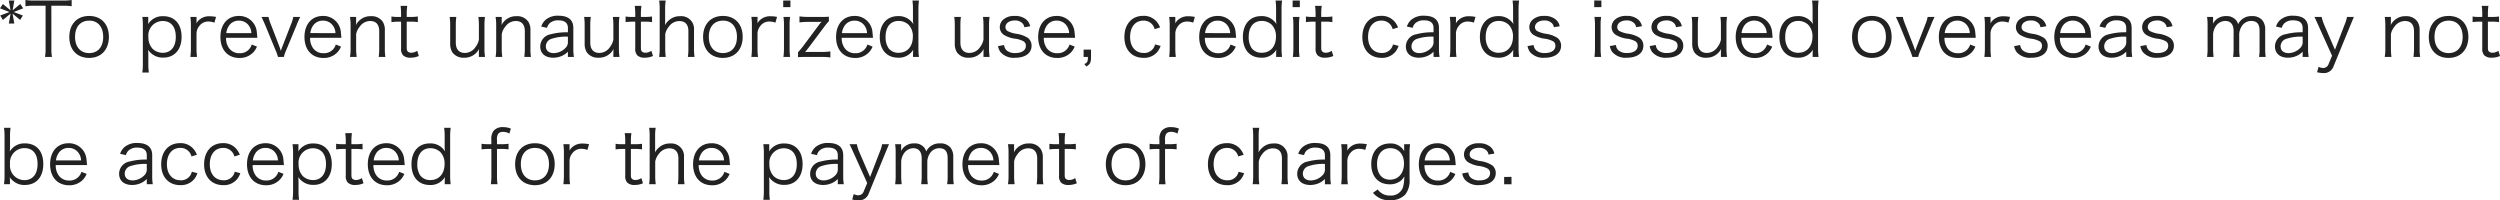 <svg xmlns="http://www.w3.org/2000/svg" width="471.408" height="37.776" viewBox="0 0 471.408 37.776">
  <path id="パス_16882" data-name="パス 16882" d="M1.9,1.276l.322,1.848L.784,1.934l-.546.812,1.792.7L.28,4.1l.5.84L2.24,3.74,1.9,5.616H2.94L2.6,3.74l1.442,1.2.5-.84L2.814,3.446l1.792-.7L4.06,1.934,2.618,3.124,2.94,1.276Zm8.022.98H12.1a10.069,10.069,0,0,1,1.652.1V1.178a9.847,9.847,0,0,1-1.652.1H6.636a9.872,9.872,0,0,1-1.6-.1V2.354a10.063,10.063,0,0,1,1.61-.1H8.834v8.078a8.347,8.347,0,0,1-.112,1.582h1.316a8.634,8.634,0,0,1-.112-1.582Zm7.14,9.842c2.254,0,3.71-1.568,3.71-3.962s-1.442-3.948-3.724-3.948-3.738,1.54-3.738,3.962S14.77,12.1,17.066,12.1ZM17.08,5.07c1.61,0,2.618,1.176,2.618,3.066s-1.008,3.052-2.646,3.052-2.66-1.162-2.66-3.066S15.414,5.07,17.08,5.07Zm11.228,9.786a10.636,10.636,0,0,1-.1-1.582V11.538a7.815,7.815,0,0,0-.056-.98,3.336,3.336,0,0,0,2.884,1.484c2.1,0,3.444-1.526,3.444-3.906,0-2.436-1.316-3.906-3.472-3.906a3.2,3.2,0,0,0-2.856,1.512,4.61,4.61,0,0,0,.042-.574v-.8h-1.12a11.036,11.036,0,0,1,.1,1.61v7.308a11.5,11.5,0,0,1-.1,1.568Zm2.632-3.724a2.759,2.759,0,0,1-1.918-.742,3.162,3.162,0,0,1-.8-2.24,2.715,2.715,0,0,1,2.7-3.01c1.568,0,2.464,1.092,2.464,3C33.39,10,32.466,11.132,30.94,11.132ZM40.978,4.37a6.429,6.429,0,0,0-1.246-.126,2.79,2.79,0,0,0-1.68.49,2.455,2.455,0,0,0-.77.854,4.072,4.072,0,0,0,.014-.42v-.8H36.134a10.147,10.147,0,0,1,.1,1.582v4.382a12.775,12.775,0,0,1-.1,1.582h1.26a10.953,10.953,0,0,1-.1-1.568V7.492a2.3,2.3,0,0,1,.518-1.4,2.066,2.066,0,0,1,1.722-.854,3.321,3.321,0,0,1,1.134.21ZM48.762,8.3c-.028-.378-.084-.924-.1-1.078a3.31,3.31,0,0,0-3.388-3.038c-2.1,0-3.472,1.568-3.472,3.962,0,2.422,1.386,3.962,3.584,3.962a3.5,3.5,0,0,0,2.534-.98,3.347,3.347,0,0,0,.77-1.162l-.98-.392a2.288,2.288,0,0,1-2.31,1.638,2.342,2.342,0,0,1-1.974-.952,3.172,3.172,0,0,1-.56-1.96ZM42.91,7.422a2.929,2.929,0,0,1,.35-1.134A2.192,2.192,0,0,1,45.248,5.07,2.271,2.271,0,0,1,46.9,5.7a2.556,2.556,0,0,1,.742,1.722ZM49.546,4.37c.294.616.434.924.7,1.54l1.946,4.718a8.413,8.413,0,0,1,.462,1.288H53.76a6.747,6.747,0,0,1,.448-1.288l1.96-4.718a15.943,15.943,0,0,1,.686-1.54H55.538a6.454,6.454,0,0,1-.42,1.372l-1.6,4.13c-.126.308-.21.546-.322.9-.084-.28-.238-.728-.308-.91L51.3,5.742a7.427,7.427,0,0,1-.434-1.372ZM64.61,8.3c-.028-.378-.084-.924-.1-1.078a3.31,3.31,0,0,0-3.388-3.038c-2.1,0-3.472,1.568-3.472,3.962,0,2.422,1.386,3.962,3.584,3.962a3.5,3.5,0,0,0,2.534-.98,3.347,3.347,0,0,0,.77-1.162l-.98-.392a2.288,2.288,0,0,1-2.31,1.638,2.342,2.342,0,0,1-1.974-.952,3.172,3.172,0,0,1-.56-1.96Zm-5.852-.882a2.929,2.929,0,0,1,.35-1.134A2.192,2.192,0,0,1,61.1,5.07a2.271,2.271,0,0,1,1.652.63,2.556,2.556,0,0,1,.742,1.722Zm8.736,4.494a11.29,11.29,0,0,1-.1-1.582v-2.7a3,3,0,0,1,.644-1.386,2.439,2.439,0,0,1,2-1.106c1.106,0,1.708.672,1.708,1.932v3.262a11.29,11.29,0,0,1-.1,1.582h1.26a9.5,9.5,0,0,1-.1-1.568V6.89a2.856,2.856,0,0,0-.392-1.61,2.528,2.528,0,0,0-2.24-1.05,3.041,3.041,0,0,0-2.828,1.694,3.752,3.752,0,0,0,.042-.6V4.37H66.234a9.457,9.457,0,0,1,.112,1.582v4.382a8.932,8.932,0,0,1-.112,1.582Zm8.274-9.632a10.623,10.623,0,0,1,.1,1.554V4.37h-.56a6.347,6.347,0,0,1-1.26-.084V5.35a9.367,9.367,0,0,1,1.26-.084h.56v5.012a1.777,1.777,0,0,0,.392,1.344,1.917,1.917,0,0,0,1.372.434,3.767,3.767,0,0,0,1.582-.322l-.308-.98a1.94,1.94,0,0,1-1.106.364.948.948,0,0,1-.686-.238c-.126-.126-.182-.336-.182-.742V5.266H77.6a8.408,8.408,0,0,1,1.428.084V4.286A8.6,8.6,0,0,1,77.6,4.37H76.93V3.838a10.121,10.121,0,0,1,.1-1.554Zm14.77,9.632H91.7a9.457,9.457,0,0,1-.112-1.582V5.952a10.511,10.511,0,0,1,.1-1.582H90.44a10.892,10.892,0,0,1,.1,1.582v2.7a3.27,3.27,0,0,1-.644,1.4,2.408,2.408,0,0,1-2.016,1.106c-1.092,0-1.694-.7-1.694-1.946V5.952a10.763,10.763,0,0,1,.1-1.582h-1.26a10.073,10.073,0,0,1,.1,1.568V9.4a3.061,3.061,0,0,0,.392,1.624,2.551,2.551,0,0,0,2.24,1.036A3.058,3.058,0,0,0,90.58,10.39a4.3,4.3,0,0,0-.042.616Zm4.41,0a11.29,11.29,0,0,1-.1-1.582v-2.7a3,3,0,0,1,.644-1.386,2.439,2.439,0,0,1,2-1.106c1.106,0,1.708.672,1.708,1.932v3.262a11.29,11.29,0,0,1-.1,1.582h1.26a9.5,9.5,0,0,1-.1-1.568V6.89a2.856,2.856,0,0,0-.392-1.61,2.528,2.528,0,0,0-2.24-1.05,3.041,3.041,0,0,0-2.828,1.694,3.752,3.752,0,0,0,.042-.6V4.37H93.688A9.457,9.457,0,0,1,93.8,5.952v4.382a8.932,8.932,0,0,1-.112,1.582Zm12.376,0h1.134a8.952,8.952,0,0,1-.112-1.54V6.442c0-1.512-.952-2.3-2.8-2.3a3.525,3.525,0,0,0-2.464.8A2.77,2.77,0,0,0,102.3,6.19l1.092.238a1.967,1.967,0,0,1,.434-.812,2.3,2.3,0,0,1,1.736-.6c1.162,0,1.764.49,1.764,1.442v.812a11.431,11.431,0,0,0-3.22.364,2.362,2.362,0,0,0-2,2.3c0,1.33.938,2.128,2.478,2.128a4.132,4.132,0,0,0,1.456-.28,3.648,3.648,0,0,0,1.288-.854Zm0-2.912a1.526,1.526,0,0,1-.434,1.2,3.165,3.165,0,0,1-2.24.994c-.91,0-1.484-.49-1.484-1.26A1.487,1.487,0,0,1,104.23,8.5a8.647,8.647,0,0,1,3.094-.406Zm8.568,2.912h1.162a9.457,9.457,0,0,1-.112-1.582V5.952a10.511,10.511,0,0,1,.1-1.582h-1.246a10.892,10.892,0,0,1,.1,1.582v2.7a3.27,3.27,0,0,1-.644,1.4,2.408,2.408,0,0,1-2.016,1.106c-1.092,0-1.694-.7-1.694-1.946V5.952a10.763,10.763,0,0,1,.1-1.582h-1.26a10.073,10.073,0,0,1,.1,1.568V9.4a3.061,3.061,0,0,0,.392,1.624,2.551,2.551,0,0,0,2.24,1.036,3.058,3.058,0,0,0,2.828-1.666,4.3,4.3,0,0,0-.042.616Zm4.032-9.632a10.623,10.623,0,0,1,.1,1.554V4.37h-.56a6.347,6.347,0,0,1-1.26-.084V5.35a9.367,9.367,0,0,1,1.26-.084h.56v5.012a1.777,1.777,0,0,0,.392,1.344,1.917,1.917,0,0,0,1.372.434,3.767,3.767,0,0,0,1.582-.322l-.308-.98a1.94,1.94,0,0,1-1.106.364.948.948,0,0,1-.686-.238c-.126-.126-.182-.336-.182-.742V5.266h.672a8.408,8.408,0,0,1,1.428.084V4.286a8.6,8.6,0,0,1-1.428.084h-.672V3.838a10.121,10.121,0,0,1,.1-1.554Zm5.852,9.632a11.29,11.29,0,0,1-.1-1.582V7.646a3.249,3.249,0,0,1,.7-1.47,2.424,2.424,0,0,1,1.974-1.022c1.092,0,1.694.658,1.694,1.876v3.3a9.8,9.8,0,0,1-.1,1.582h1.26a10.564,10.564,0,0,1-.1-1.568V6.834a2.4,2.4,0,0,0-2.618-2.6,3.005,3.005,0,0,0-2.1.756,3.179,3.179,0,0,0-.77.952,4.781,4.781,0,0,0,.042-.7V2.872a8.7,8.7,0,0,1,.112-1.6H124.53a10.266,10.266,0,0,1,.1,1.582v7.476a10.147,10.147,0,0,1-.1,1.582Zm10.794.182c2.254,0,3.71-1.568,3.71-3.962s-1.442-3.948-3.724-3.948-3.738,1.54-3.738,3.962S134.274,12.1,136.57,12.1Zm.014-7.028c1.61,0,2.618,1.176,2.618,3.066s-1.008,3.052-2.646,3.052-2.66-1.162-2.66-3.066S134.918,5.07,136.584,5.07Zm10.178-.7a6.429,6.429,0,0,0-1.246-.126,2.79,2.79,0,0,0-1.68.49,2.455,2.455,0,0,0-.77.854,4.069,4.069,0,0,0,.014-.42v-.8h-1.162a10.148,10.148,0,0,1,.1,1.582v4.382a12.776,12.776,0,0,1-.1,1.582h1.26a10.954,10.954,0,0,1-.1-1.568V7.492a2.3,2.3,0,0,1,.518-1.4,2.066,2.066,0,0,1,1.722-.854,3.321,3.321,0,0,1,1.134.21Zm1.162-3.094V2.522h1.358V1.276Zm.042,3.094a10.268,10.268,0,0,1,.1,1.582v4.382a12.15,12.15,0,0,1-.1,1.582h1.26a11.024,11.024,0,0,1-.1-1.582V5.952a10.029,10.029,0,0,1,.1-1.582Zm8.568-.042a12.5,12.5,0,0,1-1.484.042h-2.492a11.087,11.087,0,0,1-1.568-.1V5.406a11.222,11.222,0,0,1,1.568-.1h1.9c.2,0,.322,0,.7-.028a5.006,5.006,0,0,0-.42.5L151.662,9.9a11.154,11.154,0,0,1-.952,1.134v.924c.392-.028.686-.042,1.554-.042h2.968a10.028,10.028,0,0,1,1.582.1V10.866a9.571,9.571,0,0,1-1.582.1H153.02c-.238,0-.28,0-.966.028.294-.364.5-.63.532-.658l3.01-4.018a11.809,11.809,0,0,1,.938-1.148ZM164.85,8.3c-.028-.378-.084-.924-.1-1.078a3.31,3.31,0,0,0-3.388-3.038c-2.1,0-3.472,1.568-3.472,3.962,0,2.422,1.386,3.962,3.584,3.962a3.5,3.5,0,0,0,2.534-.98,3.347,3.347,0,0,0,.77-1.162l-.98-.392a2.288,2.288,0,0,1-2.31,1.638,2.342,2.342,0,0,1-1.974-.952,3.172,3.172,0,0,1-.56-1.96ZM159,7.422a2.929,2.929,0,0,1,.35-1.134,2.191,2.191,0,0,1,1.988-1.218,2.271,2.271,0,0,1,1.652.63,2.556,2.556,0,0,1,.742,1.722Zm13.4,4.494h1.12a10.909,10.909,0,0,1-.1-1.61V2.858a11.429,11.429,0,0,1,.1-1.582h-1.232a10.964,10.964,0,0,1,.1,1.6V4.748a4.236,4.236,0,0,0,.042.742l.014.21a3.214,3.214,0,0,0-2.87-1.484c-2.1,0-3.444,1.526-3.444,3.92,0,2.436,1.316,3.92,3.472,3.92a3.122,3.122,0,0,0,2.842-1.512,6.2,6.2,0,0,0-.042.686Zm-2.716-6.79a2.7,2.7,0,0,1,1.9.742,3.1,3.1,0,0,1,.784,2.226c0,1.848-1.05,3.038-2.688,3.038a2.314,2.314,0,0,1-1.876-.84,3.661,3.661,0,0,1-.574-2.184C167.23,6.246,168.154,5.126,169.68,5.126Zm16,6.79h1.162a9.457,9.457,0,0,1-.112-1.582V5.952a10.512,10.512,0,0,1,.1-1.582h-1.246a10.891,10.891,0,0,1,.1,1.582v2.7a3.27,3.27,0,0,1-.644,1.4,2.408,2.408,0,0,1-2.016,1.106c-1.092,0-1.694-.7-1.694-1.946V5.952a10.762,10.762,0,0,1,.1-1.582h-1.26a10.072,10.072,0,0,1,.1,1.568V9.4a3.061,3.061,0,0,0,.392,1.624,2.551,2.551,0,0,0,2.24,1.036,3.058,3.058,0,0,0,2.828-1.666,4.3,4.3,0,0,0-.042.616Zm2.744-2.044a2.765,2.765,0,0,0,.448,1.106,3.285,3.285,0,0,0,2.772,1.092c1.918,0,3.108-.868,3.108-2.268a1.848,1.848,0,0,0-.672-1.456,5.287,5.287,0,0,0-2.226-.8,5.22,5.22,0,0,1-1.554-.476.86.86,0,0,1-.476-.77c0-.742.728-1.26,1.75-1.26a1.914,1.914,0,0,1,1.456.532,1.274,1.274,0,0,1,.35.742l1.106-.182a2.26,2.26,0,0,0-.742-1.274,3.225,3.225,0,0,0-2.2-.672,3.067,3.067,0,0,0-2.184.728,1.872,1.872,0,0,0-.6,1.358,1.721,1.721,0,0,0,.756,1.47,5.336,5.336,0,0,0,2.072.728,4.5,4.5,0,0,1,1.652.5.945.945,0,0,1,.434.868c0,.826-.77,1.344-1.988,1.344a2.37,2.37,0,0,1-1.624-.49,1.57,1.57,0,0,1-.49-1.022ZM202.958,8.3c-.028-.378-.084-.924-.1-1.078a3.31,3.31,0,0,0-3.388-3.038c-2.1,0-3.472,1.568-3.472,3.962,0,2.422,1.386,3.962,3.584,3.962a3.5,3.5,0,0,0,2.534-.98,3.347,3.347,0,0,0,.77-1.162l-.98-.392a2.288,2.288,0,0,1-2.31,1.638,2.342,2.342,0,0,1-1.974-.952,3.172,3.172,0,0,1-.56-1.96Zm-5.852-.882a2.929,2.929,0,0,1,.35-1.134,2.191,2.191,0,0,1,1.988-1.218,2.271,2.271,0,0,1,1.652.63,2.556,2.556,0,0,1,.742,1.722Zm8.862,3.108h-1.4v1.386h.812c0,.868-.1,1.078-.672,1.344l.378.462c.714-.434.882-.77.882-1.806Zm13.02-4.172a3.782,3.782,0,0,0-.49-.9,3.173,3.173,0,0,0-2.7-1.288c-2.142,0-3.542,1.582-3.542,4,0,2.394,1.414,3.92,3.612,3.92a3.224,3.224,0,0,0,2.646-1.176,3.839,3.839,0,0,0,.574-1.078l-1.05-.28a2.274,2.274,0,0,1-.308.714,2.069,2.069,0,0,1-1.82.9c-1.568,0-2.576-1.176-2.576-3.024,0-1.876.98-3.08,2.52-3.08a2.114,2.114,0,0,1,2.114,1.61ZM225.54,4.37a6.429,6.429,0,0,0-1.246-.126,2.79,2.79,0,0,0-1.68.49,2.455,2.455,0,0,0-.77.854,4.069,4.069,0,0,0,.014-.42v-.8H220.7a10.148,10.148,0,0,1,.1,1.582v4.382a12.776,12.776,0,0,1-.1,1.582h1.26a10.954,10.954,0,0,1-.1-1.568V7.492a2.3,2.3,0,0,1,.518-1.4,2.066,2.066,0,0,1,1.722-.854,3.321,3.321,0,0,1,1.134.21ZM233.324,8.3c-.028-.378-.084-.924-.1-1.078a3.31,3.31,0,0,0-3.388-3.038c-2.1,0-3.472,1.568-3.472,3.962,0,2.422,1.386,3.962,3.584,3.962a3.5,3.5,0,0,0,2.534-.98,3.347,3.347,0,0,0,.77-1.162l-.98-.392a2.288,2.288,0,0,1-2.31,1.638,2.342,2.342,0,0,1-1.974-.952,3.172,3.172,0,0,1-.56-1.96Zm-5.852-.882a2.929,2.929,0,0,1,.35-1.134A2.191,2.191,0,0,1,229.81,5.07a2.271,2.271,0,0,1,1.652.63,2.556,2.556,0,0,1,.742,1.722Zm13.4,4.494h1.12a10.909,10.909,0,0,1-.1-1.61V2.858a11.429,11.429,0,0,1,.1-1.582h-1.232a10.964,10.964,0,0,1,.1,1.6V4.748a4.236,4.236,0,0,0,.042.742l.014.21a3.214,3.214,0,0,0-2.87-1.484c-2.1,0-3.444,1.526-3.444,3.92,0,2.436,1.316,3.92,3.472,3.92a3.122,3.122,0,0,0,2.842-1.512,6.2,6.2,0,0,0-.042.686Zm-2.716-6.79a2.7,2.7,0,0,1,1.9.742,3.1,3.1,0,0,1,.784,2.226c0,1.848-1.05,3.038-2.688,3.038a2.314,2.314,0,0,1-1.876-.84,3.661,3.661,0,0,1-.574-2.184C235.7,6.246,236.628,5.126,238.154,5.126Zm5.824-3.85V2.522h1.358V1.276Zm.042,3.094a10.268,10.268,0,0,1,.1,1.582v4.382a12.15,12.15,0,0,1-.1,1.582h1.26a11.024,11.024,0,0,1-.1-1.582V5.952a10.029,10.029,0,0,1,.1-1.582Zm4.186-2.086a10.624,10.624,0,0,1,.1,1.554V4.37h-.56a6.347,6.347,0,0,1-1.26-.084V5.35a9.367,9.367,0,0,1,1.26-.084h.56v5.012a1.777,1.777,0,0,0,.392,1.344,1.917,1.917,0,0,0,1.372.434,3.767,3.767,0,0,0,1.582-.322l-.308-.98a1.94,1.94,0,0,1-1.106.364.948.948,0,0,1-.686-.238c-.126-.126-.182-.336-.182-.742V5.266h.672a8.408,8.408,0,0,1,1.428.084V4.286a8.6,8.6,0,0,1-1.428.084h-.672V3.838a10.12,10.12,0,0,1,.1-1.554Zm15.652,4.074a3.782,3.782,0,0,0-.49-.9,3.173,3.173,0,0,0-2.7-1.288c-2.142,0-3.542,1.582-3.542,4,0,2.394,1.414,3.92,3.612,3.92a3.224,3.224,0,0,0,2.646-1.176,3.839,3.839,0,0,0,.574-1.078l-1.05-.28a2.274,2.274,0,0,1-.308.714,2.069,2.069,0,0,1-1.82.9c-1.568,0-2.576-1.176-2.576-3.024,0-1.876.98-3.08,2.52-3.08a2.114,2.114,0,0,1,2.114,1.61Zm6.692,5.558h1.134a8.95,8.95,0,0,1-.112-1.54V6.442c0-1.512-.952-2.3-2.8-2.3a3.526,3.526,0,0,0-2.464.8,2.77,2.77,0,0,0-.784,1.246l1.092.238a1.967,1.967,0,0,1,.434-.812,2.3,2.3,0,0,1,1.736-.6c1.162,0,1.764.49,1.764,1.442v.812a11.431,11.431,0,0,0-3.22.364,2.362,2.362,0,0,0-2,2.3c0,1.33.938,2.128,2.478,2.128a4.132,4.132,0,0,0,1.456-.28,3.649,3.649,0,0,0,1.288-.854Zm0-2.912a1.526,1.526,0,0,1-.434,1.2,3.165,3.165,0,0,1-2.24.994c-.91,0-1.484-.49-1.484-1.26A1.487,1.487,0,0,1,267.456,8.5a8.647,8.647,0,0,1,3.094-.406Zm7.91-4.634a6.429,6.429,0,0,0-1.246-.126,2.791,2.791,0,0,0-1.68.49,2.455,2.455,0,0,0-.77.854,4.069,4.069,0,0,0,.014-.42v-.8h-1.162a10.145,10.145,0,0,1,.1,1.582v4.382a12.773,12.773,0,0,1-.1,1.582h1.26a10.952,10.952,0,0,1-.1-1.568V7.492a2.3,2.3,0,0,1,.518-1.4,2.066,2.066,0,0,1,1.722-.854,3.321,3.321,0,0,1,1.134.21Zm7.1,7.546h1.12a10.907,10.907,0,0,1-.1-1.61V2.858a11.426,11.426,0,0,1,.1-1.582h-1.232a10.962,10.962,0,0,1,.1,1.6V4.748a4.237,4.237,0,0,0,.042.742l.014.21a3.214,3.214,0,0,0-2.87-1.484c-2.1,0-3.444,1.526-3.444,3.92,0,2.436,1.316,3.92,3.472,3.92a3.122,3.122,0,0,0,2.842-1.512,6.191,6.191,0,0,0-.042.686Zm-2.716-6.79a2.7,2.7,0,0,1,1.9.742,3.1,3.1,0,0,1,.784,2.226c0,1.848-1.05,3.038-2.688,3.038a2.314,2.314,0,0,1-1.876-.84,3.661,3.661,0,0,1-.574-2.184C280.392,6.246,281.316,5.126,282.842,5.126Zm5.432,4.746a2.765,2.765,0,0,0,.448,1.106,3.285,3.285,0,0,0,2.772,1.092c1.918,0,3.108-.868,3.108-2.268a1.848,1.848,0,0,0-.672-1.456,5.286,5.286,0,0,0-2.226-.8,5.221,5.221,0,0,1-1.554-.476.86.86,0,0,1-.476-.77c0-.742.728-1.26,1.75-1.26a1.914,1.914,0,0,1,1.456.532,1.274,1.274,0,0,1,.35.742l1.106-.182a2.26,2.26,0,0,0-.742-1.274,3.225,3.225,0,0,0-2.2-.672,3.067,3.067,0,0,0-2.184.728,1.872,1.872,0,0,0-.6,1.358,1.721,1.721,0,0,0,.756,1.47,5.336,5.336,0,0,0,2.072.728,4.5,4.5,0,0,1,1.652.5.945.945,0,0,1,.434.868c0,.826-.77,1.344-1.988,1.344a2.37,2.37,0,0,1-1.624-.49,1.57,1.57,0,0,1-.49-1.022Zm12.572-8.6V2.522H302.2V1.276Zm.042,3.094a10.266,10.266,0,0,1,.1,1.582v4.382a12.147,12.147,0,0,1-.1,1.582h1.26a11.021,11.021,0,0,1-.1-1.582V5.952a10.027,10.027,0,0,1,.1-1.582Zm2.9,5.5a2.765,2.765,0,0,0,.448,1.106,3.285,3.285,0,0,0,2.772,1.092c1.918,0,3.108-.868,3.108-2.268a1.848,1.848,0,0,0-.672-1.456,5.286,5.286,0,0,0-2.226-.8,5.221,5.221,0,0,1-1.554-.476.86.86,0,0,1-.476-.77c0-.742.728-1.26,1.75-1.26a1.914,1.914,0,0,1,1.456.532,1.274,1.274,0,0,1,.35.742l1.106-.182a2.26,2.26,0,0,0-.742-1.274,3.225,3.225,0,0,0-2.2-.672,3.067,3.067,0,0,0-2.184.728,1.872,1.872,0,0,0-.6,1.358,1.721,1.721,0,0,0,.756,1.47,5.336,5.336,0,0,0,2.072.728,4.5,4.5,0,0,1,1.652.5.945.945,0,0,1,.434.868c0,.826-.77,1.344-1.988,1.344a2.37,2.37,0,0,1-1.624-.49,1.57,1.57,0,0,1-.49-1.022Zm7.518,0a2.765,2.765,0,0,0,.448,1.106,3.285,3.285,0,0,0,2.772,1.092c1.918,0,3.108-.868,3.108-2.268a1.848,1.848,0,0,0-.672-1.456,5.286,5.286,0,0,0-2.226-.8,5.221,5.221,0,0,1-1.554-.476.86.86,0,0,1-.476-.77c0-.742.728-1.26,1.75-1.26a1.914,1.914,0,0,1,1.456.532,1.274,1.274,0,0,1,.35.742l1.106-.182a2.26,2.26,0,0,0-.742-1.274,3.225,3.225,0,0,0-2.2-.672,3.067,3.067,0,0,0-2.184.728,1.872,1.872,0,0,0-.6,1.358,1.721,1.721,0,0,0,.756,1.47,5.336,5.336,0,0,0,2.072.728,4.5,4.5,0,0,1,1.652.5.945.945,0,0,1,.434.868c0,.826-.77,1.344-1.988,1.344a2.37,2.37,0,0,1-1.624-.49,1.57,1.57,0,0,1-.49-1.022Zm13.426,2.044h1.162a9.458,9.458,0,0,1-.112-1.582V5.952a10.51,10.51,0,0,1,.1-1.582h-1.246a10.9,10.9,0,0,1,.1,1.582v2.7a3.27,3.27,0,0,1-.644,1.4,2.408,2.408,0,0,1-2.016,1.106c-1.092,0-1.694-.7-1.694-1.946V5.952a10.766,10.766,0,0,1,.1-1.582h-1.26a10.076,10.076,0,0,1,.1,1.568V9.4a3.061,3.061,0,0,0,.392,1.624,2.551,2.551,0,0,0,2.24,1.036,3.058,3.058,0,0,0,2.828-1.666,4.3,4.3,0,0,0-.042.616ZM334.488,8.3c-.028-.378-.084-.924-.1-1.078A3.31,3.31,0,0,0,331,4.188c-2.1,0-3.472,1.568-3.472,3.962,0,2.422,1.386,3.962,3.584,3.962a3.5,3.5,0,0,0,2.534-.98,3.348,3.348,0,0,0,.77-1.162l-.98-.392a2.288,2.288,0,0,1-2.31,1.638,2.342,2.342,0,0,1-1.974-.952,3.172,3.172,0,0,1-.56-1.96Zm-5.852-.882a2.929,2.929,0,0,1,.35-1.134,2.191,2.191,0,0,1,1.988-1.218,2.271,2.271,0,0,1,1.652.63,2.556,2.556,0,0,1,.742,1.722Zm13.4,4.494h1.12a10.907,10.907,0,0,1-.1-1.61V2.858a11.426,11.426,0,0,1,.1-1.582h-1.232a10.962,10.962,0,0,1,.1,1.6V4.748a4.237,4.237,0,0,0,.042.742l.014.21a3.214,3.214,0,0,0-2.87-1.484c-2.1,0-3.444,1.526-3.444,3.92,0,2.436,1.316,3.92,3.472,3.92a3.122,3.122,0,0,0,2.842-1.512,6.191,6.191,0,0,0-.042.686Zm-2.716-6.79a2.7,2.7,0,0,1,1.9.742,3.1,3.1,0,0,1,.784,2.226c0,1.848-1.05,3.038-2.688,3.038a2.314,2.314,0,0,1-1.876-.84,3.661,3.661,0,0,1-.574-2.184C336.868,6.246,337.792,5.126,339.318,5.126Zm13.9,6.972c2.254,0,3.71-1.568,3.71-3.962s-1.442-3.948-3.724-3.948-3.738,1.54-3.738,3.962S350.924,12.1,353.22,12.1Zm.014-7.028c1.61,0,2.618,1.176,2.618,3.066s-1.008,3.052-2.646,3.052-2.66-1.162-2.66-3.066S351.568,5.07,353.234,5.07Zm4.494-.7c.294.616.434.924.7,1.54l1.946,4.718a8.412,8.412,0,0,1,.462,1.288h1.106a6.745,6.745,0,0,1,.448-1.288l1.96-4.718a15.942,15.942,0,0,1,.686-1.54H363.72a6.456,6.456,0,0,1-.42,1.372l-1.6,4.13c-.126.308-.21.546-.322.9-.084-.28-.238-.728-.308-.91l-1.6-4.116a7.427,7.427,0,0,1-.434-1.372ZM372.792,8.3c-.028-.378-.084-.924-.1-1.078a3.31,3.31,0,0,0-3.388-3.038c-2.1,0-3.472,1.568-3.472,3.962,0,2.422,1.386,3.962,3.584,3.962a3.5,3.5,0,0,0,2.534-.98,3.348,3.348,0,0,0,.77-1.162l-.98-.392a2.288,2.288,0,0,1-2.31,1.638,2.342,2.342,0,0,1-1.974-.952,3.172,3.172,0,0,1-.56-1.96Zm-5.852-.882a2.929,2.929,0,0,1,.35-1.134,2.191,2.191,0,0,1,1.988-1.218,2.271,2.271,0,0,1,1.652.63,2.556,2.556,0,0,1,.742,1.722ZM379.26,4.37a6.429,6.429,0,0,0-1.246-.126,2.791,2.791,0,0,0-1.68.49,2.455,2.455,0,0,0-.77.854,4.069,4.069,0,0,0,.014-.42v-.8h-1.162a10.145,10.145,0,0,1,.1,1.582v4.382a12.773,12.773,0,0,1-.1,1.582h1.26a10.952,10.952,0,0,1-.1-1.568V7.492a2.3,2.3,0,0,1,.518-1.4,2.066,2.066,0,0,1,1.722-.854,3.321,3.321,0,0,1,1.134.21Zm.77,5.5a2.765,2.765,0,0,0,.448,1.106,3.285,3.285,0,0,0,2.772,1.092c1.918,0,3.108-.868,3.108-2.268a1.848,1.848,0,0,0-.672-1.456,5.286,5.286,0,0,0-2.226-.8,5.221,5.221,0,0,1-1.554-.476.86.86,0,0,1-.476-.77c0-.742.728-1.26,1.75-1.26a1.914,1.914,0,0,1,1.456.532,1.274,1.274,0,0,1,.35.742l1.106-.182a2.26,2.26,0,0,0-.742-1.274,3.225,3.225,0,0,0-2.2-.672,3.067,3.067,0,0,0-2.184.728,1.872,1.872,0,0,0-.6,1.358,1.721,1.721,0,0,0,.756,1.47,5.336,5.336,0,0,0,2.072.728,4.5,4.5,0,0,1,1.652.5.945.945,0,0,1,.434.868c0,.826-.77,1.344-1.988,1.344a2.37,2.37,0,0,1-1.624-.49,1.57,1.57,0,0,1-.49-1.022ZM394.562,8.3c-.028-.378-.084-.924-.1-1.078a3.31,3.31,0,0,0-3.388-3.038c-2.1,0-3.472,1.568-3.472,3.962,0,2.422,1.386,3.962,3.584,3.962a3.5,3.5,0,0,0,2.534-.98,3.347,3.347,0,0,0,.77-1.162l-.98-.392a2.288,2.288,0,0,1-2.31,1.638,2.342,2.342,0,0,1-1.974-.952,3.172,3.172,0,0,1-.56-1.96Zm-5.852-.882a2.929,2.929,0,0,1,.35-1.134,2.191,2.191,0,0,1,1.988-1.218,2.271,2.271,0,0,1,1.652.63,2.556,2.556,0,0,1,.742,1.722Zm12.46,4.494H402.3a8.95,8.95,0,0,1-.112-1.54V6.442c0-1.512-.952-2.3-2.8-2.3a3.526,3.526,0,0,0-2.464.8,2.77,2.77,0,0,0-.784,1.246l1.092.238a1.967,1.967,0,0,1,.434-.812,2.3,2.3,0,0,1,1.736-.6c1.162,0,1.764.49,1.764,1.442v.812a11.431,11.431,0,0,0-3.22.364,2.362,2.362,0,0,0-2,2.3c0,1.33.938,2.128,2.478,2.128a4.132,4.132,0,0,0,1.456-.28,3.649,3.649,0,0,0,1.288-.854Zm0-2.912a1.526,1.526,0,0,1-.434,1.2,3.165,3.165,0,0,1-2.24.994c-.91,0-1.484-.49-1.484-1.26A1.487,1.487,0,0,1,398.076,8.5a8.647,8.647,0,0,1,3.094-.406Zm2.66.868a2.765,2.765,0,0,0,.448,1.106,3.285,3.285,0,0,0,2.772,1.092c1.918,0,3.108-.868,3.108-2.268a1.848,1.848,0,0,0-.672-1.456,5.286,5.286,0,0,0-2.226-.8,5.221,5.221,0,0,1-1.554-.476.86.86,0,0,1-.476-.77c0-.742.728-1.26,1.75-1.26a1.914,1.914,0,0,1,1.456.532,1.274,1.274,0,0,1,.35.742l1.106-.182a2.26,2.26,0,0,0-.742-1.274,3.225,3.225,0,0,0-2.2-.672,3.067,3.067,0,0,0-2.184.728,1.872,1.872,0,0,0-.6,1.358,1.721,1.721,0,0,0,.756,1.47,5.336,5.336,0,0,0,2.072.728,4.5,4.5,0,0,1,1.652.5.945.945,0,0,1,.434.868c0,.826-.77,1.344-1.988,1.344a2.37,2.37,0,0,1-1.624-.49,1.57,1.57,0,0,1-.49-1.022Zm13.818,2.044a11.154,11.154,0,0,1-.1-1.582V7.59a3.122,3.122,0,0,1,.462-1.4,2.191,2.191,0,0,1,1.834-1.064c1.008,0,1.568.672,1.568,1.9v3.3a10.031,10.031,0,0,1-.1,1.582h1.26a9.722,9.722,0,0,1-.1-1.568V7.59a3.012,3.012,0,0,1,.462-1.442A2.1,2.1,0,0,1,424.7,5.126c1.12,0,1.61.574,1.61,1.9v3.3a8.5,8.5,0,0,1-.1,1.582h1.26a9.841,9.841,0,0,1-.1-1.568V6.89a2.85,2.85,0,0,0-.476-1.82,2.419,2.419,0,0,0-2.044-.854,2.75,2.75,0,0,0-2.59,1.526,1.839,1.839,0,0,0-.434-.812,2.261,2.261,0,0,0-1.806-.714,2.72,2.72,0,0,0-1.974.728,2.881,2.881,0,0,0-.532.7c.014-.266.028-.434.028-.5V4.37h-1.134a10.145,10.145,0,0,1,.1,1.582v4.382a10.51,10.51,0,0,1-.1,1.582Zm16.786,0h1.134a8.954,8.954,0,0,1-.112-1.54V6.442c0-1.512-.952-2.3-2.8-2.3a3.526,3.526,0,0,0-2.464.8,2.77,2.77,0,0,0-.784,1.246l1.092.238a1.967,1.967,0,0,1,.434-.812,2.3,2.3,0,0,1,1.736-.6c1.162,0,1.764.49,1.764,1.442v.812a11.431,11.431,0,0,0-3.22.364,2.362,2.362,0,0,0-2,2.3c0,1.33.938,2.128,2.478,2.128a4.132,4.132,0,0,0,1.456-.28,3.649,3.649,0,0,0,1.288-.854Zm0-2.912a1.526,1.526,0,0,1-.434,1.2,3.165,3.165,0,0,1-2.24.994c-.91,0-1.484-.49-1.484-1.26A1.487,1.487,0,0,1,431.34,8.5a8.647,8.647,0,0,1,3.094-.406Zm5.544,2.688-.644,1.54A1.084,1.084,0,0,1,438.3,14a1.841,1.841,0,0,1-.854-.238L437.15,14.8a5.392,5.392,0,0,0,1.148.154,1.908,1.908,0,0,0,1.974-1.3l3.136-7.644c.364-.882.6-1.428.686-1.638h-1.3a6.617,6.617,0,0,1-.462,1.484l-1.806,4.7-2.03-4.7a7.755,7.755,0,0,1-.476-1.484h-1.372c.14.252.14.252.77,1.638Zm11.2.224a11.289,11.289,0,0,1-.1-1.582v-2.7a3,3,0,0,1,.644-1.386,2.439,2.439,0,0,1,2-1.106c1.106,0,1.708.672,1.708,1.932v3.262a11.289,11.289,0,0,1-.1,1.582h1.26a9.5,9.5,0,0,1-.1-1.568V6.89a2.856,2.856,0,0,0-.392-1.61,2.528,2.528,0,0,0-2.24-1.05,3.041,3.041,0,0,0-2.828,1.694,3.753,3.753,0,0,0,.042-.6V4.37h-1.162a9.455,9.455,0,0,1,.112,1.582v4.382a8.931,8.931,0,0,1-.112,1.582Zm10.794.182c2.254,0,3.71-1.568,3.71-3.962s-1.442-3.948-3.724-3.948-3.738,1.54-3.738,3.962S459.676,12.1,461.972,12.1Zm.014-7.028c1.61,0,2.618,1.176,2.618,3.066s-1.008,3.052-2.646,3.052-2.66-1.162-2.66-3.066S460.32,5.07,461.986,5.07ZM468.2,2.284a10.622,10.622,0,0,1,.1,1.554V4.37h-.56a6.347,6.347,0,0,1-1.26-.084V5.35a9.368,9.368,0,0,1,1.26-.084h.56v5.012a1.777,1.777,0,0,0,.392,1.344,1.917,1.917,0,0,0,1.372.434,3.767,3.767,0,0,0,1.582-.322l-.308-.98a1.94,1.94,0,0,1-1.106.364.948.948,0,0,1-.686-.238c-.126-.126-.182-.336-.182-.742V5.266h.672a8.408,8.408,0,0,1,1.428.084V4.286a8.6,8.6,0,0,1-1.428.084h-.672V3.838a10.124,10.124,0,0,1,.1-1.554ZM2.114,35.916v-.784a4.8,4.8,0,0,0-.042-.56,2.531,2.531,0,0,0,.658.728,3.139,3.139,0,0,0,2.17.756c2.184,0,3.5-1.484,3.5-3.948,0-2.436-1.288-3.892-3.444-3.892a3.185,3.185,0,0,0-2.884,1.54,7.741,7.741,0,0,0,.056-.994v-1.89a10.709,10.709,0,0,1,.1-1.6H.994a11.567,11.567,0,0,1,.1,1.582v7.448a11.036,11.036,0,0,1-.1,1.61Zm5.208-3.822c0,1.918-.924,3.052-2.492,3.052a2.739,2.739,0,0,1-2.7-3.038,2.719,2.719,0,0,1,2.744-3C6.426,29.112,7.322,30.2,7.322,32.094Zm9.324.21c-.028-.378-.084-.924-.1-1.078a3.31,3.31,0,0,0-3.388-3.038c-2.1,0-3.472,1.568-3.472,3.962,0,2.422,1.386,3.962,3.584,3.962a3.5,3.5,0,0,0,2.534-.98,3.347,3.347,0,0,0,.77-1.162l-.98-.392a2.288,2.288,0,0,1-2.31,1.638,2.342,2.342,0,0,1-1.974-.952,3.172,3.172,0,0,1-.56-1.96Zm-5.852-.882a2.929,2.929,0,0,1,.35-1.134,2.191,2.191,0,0,1,1.988-1.218,2.271,2.271,0,0,1,1.652.63,2.556,2.556,0,0,1,.742,1.722Zm17.122,4.494H29.05a8.952,8.952,0,0,1-.112-1.54V30.442c0-1.512-.952-2.3-2.8-2.3a3.525,3.525,0,0,0-2.464.8,2.77,2.77,0,0,0-.784,1.246l1.092.238a1.967,1.967,0,0,1,.434-.812,2.3,2.3,0,0,1,1.736-.6c1.162,0,1.764.49,1.764,1.442v.812a11.431,11.431,0,0,0-3.22.364,2.362,2.362,0,0,0-2,2.3c0,1.33.938,2.128,2.478,2.128a4.132,4.132,0,0,0,1.456-.28,3.648,3.648,0,0,0,1.288-.854Zm0-2.912a1.526,1.526,0,0,1-.434,1.2,3.165,3.165,0,0,1-2.24.994c-.91,0-1.484-.49-1.484-1.26A1.487,1.487,0,0,1,24.822,32.5a8.647,8.647,0,0,1,3.094-.406Zm9.45-2.646a3.782,3.782,0,0,0-.49-.9,3.173,3.173,0,0,0-2.7-1.288c-2.142,0-3.542,1.582-3.542,4,0,2.394,1.414,3.92,3.612,3.92a3.224,3.224,0,0,0,2.646-1.176,3.839,3.839,0,0,0,.574-1.078l-1.05-.28a2.274,2.274,0,0,1-.308.714,2.069,2.069,0,0,1-1.82.9c-1.568,0-2.576-1.176-2.576-3.024,0-1.876.98-3.08,2.52-3.08a2.114,2.114,0,0,1,2.114,1.61Zm8.092,0a3.782,3.782,0,0,0-.49-.9,3.173,3.173,0,0,0-2.7-1.288c-2.142,0-3.542,1.582-3.542,4,0,2.394,1.414,3.92,3.612,3.92a3.224,3.224,0,0,0,2.646-1.176,3.839,3.839,0,0,0,.574-1.078l-1.05-.28a2.274,2.274,0,0,1-.308.714,2.069,2.069,0,0,1-1.82.9C40.81,35.174,39.8,34,39.8,32.15c0-1.876.98-3.08,2.52-3.08a2.114,2.114,0,0,1,2.114,1.61ZM53.774,32.3c-.028-.378-.084-.924-.1-1.078a3.31,3.31,0,0,0-3.388-3.038c-2.1,0-3.472,1.568-3.472,3.962,0,2.422,1.386,3.962,3.584,3.962a3.5,3.5,0,0,0,2.534-.98,3.347,3.347,0,0,0,.77-1.162l-.98-.392a2.288,2.288,0,0,1-2.31,1.638,2.342,2.342,0,0,1-1.974-.952,3.172,3.172,0,0,1-.56-1.96Zm-5.852-.882a2.929,2.929,0,0,1,.35-1.134A2.192,2.192,0,0,1,50.26,29.07a2.271,2.271,0,0,1,1.652.63,2.556,2.556,0,0,1,.742,1.722Zm8.708,7.434a10.636,10.636,0,0,1-.1-1.582V35.538a7.815,7.815,0,0,0-.056-.98,3.336,3.336,0,0,0,2.884,1.484c2.1,0,3.444-1.526,3.444-3.906,0-2.436-1.316-3.906-3.472-3.906a3.2,3.2,0,0,0-2.856,1.512,4.61,4.61,0,0,0,.042-.574v-.8H55.4a11.036,11.036,0,0,1,.1,1.61v7.308a11.5,11.5,0,0,1-.1,1.568Zm2.632-3.724a2.759,2.759,0,0,1-1.918-.742,3.162,3.162,0,0,1-.8-2.24,2.715,2.715,0,0,1,2.7-3.01c1.568,0,2.464,1.092,2.464,3C61.712,34,60.788,35.132,59.262,35.132Zm6.076-8.848a10.623,10.623,0,0,1,.1,1.554v.532h-.56a6.347,6.347,0,0,1-1.26-.084V29.35a9.367,9.367,0,0,1,1.26-.084h.56v5.012a1.777,1.777,0,0,0,.392,1.344,1.917,1.917,0,0,0,1.372.434,3.767,3.767,0,0,0,1.582-.322l-.308-.98a1.94,1.94,0,0,1-1.106.364.948.948,0,0,1-.686-.238c-.126-.126-.182-.336-.182-.742V29.266h.672a8.408,8.408,0,0,1,1.428.084V28.286a8.6,8.6,0,0,1-1.428.084H66.5v-.532a10.121,10.121,0,0,1,.1-1.554ZM76.552,32.3c-.028-.378-.084-.924-.1-1.078a3.31,3.31,0,0,0-3.388-3.038c-2.1,0-3.472,1.568-3.472,3.962,0,2.422,1.386,3.962,3.584,3.962a3.5,3.5,0,0,0,2.534-.98,3.347,3.347,0,0,0,.77-1.162l-.98-.392a2.288,2.288,0,0,1-2.31,1.638,2.342,2.342,0,0,1-1.974-.952,3.172,3.172,0,0,1-.56-1.96ZM70.7,31.422a2.929,2.929,0,0,1,.35-1.134,2.191,2.191,0,0,1,1.988-1.218,2.271,2.271,0,0,1,1.652.63,2.556,2.556,0,0,1,.742,1.722Zm13.4,4.494h1.12a10.908,10.908,0,0,1-.1-1.61V26.858a11.427,11.427,0,0,1,.1-1.582H83.986a10.963,10.963,0,0,1,.1,1.6v1.876a4.236,4.236,0,0,0,.042.742l.014.21a3.214,3.214,0,0,0-2.87-1.484c-2.1,0-3.444,1.526-3.444,3.92,0,2.436,1.316,3.92,3.472,3.92a3.122,3.122,0,0,0,2.842-1.512,6.194,6.194,0,0,0-.042.686Zm-2.716-6.79a2.7,2.7,0,0,1,1.9.742,3.1,3.1,0,0,1,.784,2.226c0,1.848-1.05,3.038-2.688,3.038a2.314,2.314,0,0,1-1.876-.84,3.661,3.661,0,0,1-.574-2.184C78.932,30.246,79.856,29.126,81.382,29.126Zm11.508.14v5.068a11.29,11.29,0,0,1-.1,1.582h1.26a10.439,10.439,0,0,1-.1-1.568V29.266h.7a8.926,8.926,0,0,1,1.484.084V28.286a9.865,9.865,0,0,1-1.484.084h-.7V27.6a2,2,0,0,1,.21-1.176,1.1,1.1,0,0,1,.952-.378,2.143,2.143,0,0,1,1.162.322l.294-.938a3.831,3.831,0,0,0-1.484-.28,2.193,2.193,0,0,0-1.764.686,2.478,2.478,0,0,0-.434,1.708v.826h-.574a7.934,7.934,0,0,1-1.274-.084V29.35a9.125,9.125,0,0,1,1.274-.084Zm8.232,6.832c2.254,0,3.71-1.568,3.71-3.962s-1.442-3.948-3.724-3.948-3.738,1.54-3.738,3.962S98.826,36.1,101.122,36.1Zm.014-7.028c1.61,0,2.618,1.176,2.618,3.066s-1.008,3.052-2.646,3.052-2.66-1.162-2.66-3.066S99.47,29.07,101.136,29.07Zm10.178-.7a6.429,6.429,0,0,0-1.246-.126,2.79,2.79,0,0,0-1.68.49,2.455,2.455,0,0,0-.77.854,4.072,4.072,0,0,0,.014-.42v-.8H106.47a10.147,10.147,0,0,1,.1,1.582v4.382a12.775,12.775,0,0,1-.1,1.582h1.26a10.953,10.953,0,0,1-.1-1.568V31.492a2.3,2.3,0,0,1,.518-1.4,2.066,2.066,0,0,1,1.722-.854,3.321,3.321,0,0,1,1.134.21Zm6.72-2.086a10.623,10.623,0,0,1,.1,1.554v.532h-.56a6.347,6.347,0,0,1-1.26-.084V29.35a9.367,9.367,0,0,1,1.26-.084h.56v5.012a1.777,1.777,0,0,0,.392,1.344,1.917,1.917,0,0,0,1.372.434,3.767,3.767,0,0,0,1.582-.322l-.308-.98a1.94,1.94,0,0,1-1.106.364.948.948,0,0,1-.686-.238c-.126-.126-.182-.336-.182-.742V29.266h.672a8.408,8.408,0,0,1,1.428.084V28.286a8.6,8.6,0,0,1-1.428.084H119.2v-.532a10.121,10.121,0,0,1,.1-1.554Zm5.852,9.632a11.29,11.29,0,0,1-.1-1.582V31.646a3.249,3.249,0,0,1,.7-1.47,2.424,2.424,0,0,1,1.974-1.022c1.092,0,1.694.658,1.694,1.876v3.3a9.8,9.8,0,0,1-.1,1.582h1.26a10.564,10.564,0,0,1-.1-1.568V30.834a2.4,2.4,0,0,0-2.618-2.6,3.005,3.005,0,0,0-2.1.756,3.179,3.179,0,0,0-.77.952,4.781,4.781,0,0,0,.042-.7V26.872a8.7,8.7,0,0,1,.112-1.6H122.64a10.266,10.266,0,0,1,.1,1.582v7.476a10.147,10.147,0,0,1-.1,1.582Zm14-3.612c-.028-.378-.084-.924-.1-1.078a3.31,3.31,0,0,0-3.388-3.038c-2.1,0-3.472,1.568-3.472,3.962,0,2.422,1.386,3.962,3.584,3.962a3.5,3.5,0,0,0,2.534-.98,3.347,3.347,0,0,0,.77-1.162l-.98-.392a2.288,2.288,0,0,1-2.31,1.638,2.342,2.342,0,0,1-1.974-.952,3.172,3.172,0,0,1-.56-1.96Zm-5.852-.882a2.929,2.929,0,0,1,.35-1.134,2.191,2.191,0,0,1,1.988-1.218,2.271,2.271,0,0,1,1.652.63,2.556,2.556,0,0,1,.742,1.722Zm13.37,7.434a10.637,10.637,0,0,1-.1-1.582V35.538a7.816,7.816,0,0,0-.056-.98,3.336,3.336,0,0,0,2.884,1.484c2.1,0,3.444-1.526,3.444-3.906,0-2.436-1.316-3.906-3.472-3.906a3.2,3.2,0,0,0-2.856,1.512,4.61,4.61,0,0,0,.042-.574v-.8h-1.12a11.037,11.037,0,0,1,.1,1.61v7.308a11.5,11.5,0,0,1-.1,1.568Zm2.632-3.724a2.759,2.759,0,0,1-1.918-.742,3.162,3.162,0,0,1-.8-2.24,2.715,2.715,0,0,1,2.7-3.01c1.568,0,2.464,1.092,2.464,3C150.486,34,149.562,35.132,148.036,35.132Zm10.178.784h1.134a8.952,8.952,0,0,1-.112-1.54V30.442c0-1.512-.952-2.3-2.8-2.3a3.526,3.526,0,0,0-2.464.8,2.77,2.77,0,0,0-.784,1.246l1.092.238a1.968,1.968,0,0,1,.434-.812,2.3,2.3,0,0,1,1.736-.6c1.162,0,1.764.49,1.764,1.442v.812a11.431,11.431,0,0,0-3.22.364,2.362,2.362,0,0,0-2,2.3c0,1.33.938,2.128,2.478,2.128a4.132,4.132,0,0,0,1.456-.28,3.648,3.648,0,0,0,1.288-.854Zm0-2.912a1.526,1.526,0,0,1-.434,1.2,3.165,3.165,0,0,1-2.24.994c-.91,0-1.484-.49-1.484-1.26A1.487,1.487,0,0,1,155.12,32.5a8.647,8.647,0,0,1,3.094-.406Zm5.544,2.688-.644,1.54a1.084,1.084,0,0,1-1.036.77,1.841,1.841,0,0,1-.854-.238L160.93,38.8a5.392,5.392,0,0,0,1.148.154,1.908,1.908,0,0,0,1.974-1.3l3.136-7.644c.364-.882.6-1.428.686-1.638h-1.3a6.616,6.616,0,0,1-.462,1.484l-1.806,4.7-2.03-4.7a7.755,7.755,0,0,1-.476-1.484h-1.372c.14.252.14.252.77,1.638Zm6.51.224a11.157,11.157,0,0,1-.1-1.582V31.59a3.121,3.121,0,0,1,.462-1.4,2.191,2.191,0,0,1,1.834-1.064c1.008,0,1.568.672,1.568,1.9v3.3a10.027,10.027,0,0,1-.1,1.582h1.26a9.721,9.721,0,0,1-.1-1.568V31.59a3.012,3.012,0,0,1,.462-1.442,2.1,2.1,0,0,1,1.764-1.022c1.12,0,1.61.574,1.61,1.9v3.3a8.5,8.5,0,0,1-.1,1.582h1.26a9.837,9.837,0,0,1-.1-1.568V30.89a2.85,2.85,0,0,0-.476-1.82,2.419,2.419,0,0,0-2.044-.854,2.75,2.75,0,0,0-2.59,1.526,1.839,1.839,0,0,0-.434-.812,2.261,2.261,0,0,0-1.806-.714,2.72,2.72,0,0,0-1.974.728,2.881,2.881,0,0,0-.532.7c.014-.266.028-.434.028-.5v-.77h-1.134a10.148,10.148,0,0,1,.1,1.582v4.382a10.512,10.512,0,0,1-.1,1.582Zm18.41-3.612c-.028-.378-.084-.924-.1-1.078a3.31,3.31,0,0,0-3.388-3.038c-2.1,0-3.472,1.568-3.472,3.962,0,2.422,1.386,3.962,3.584,3.962a3.5,3.5,0,0,0,2.534-.98,3.347,3.347,0,0,0,.77-1.162l-.98-.392a2.288,2.288,0,0,1-2.31,1.638,2.342,2.342,0,0,1-1.974-.952,3.172,3.172,0,0,1-.56-1.96Zm-5.852-.882a2.929,2.929,0,0,1,.35-1.134,2.191,2.191,0,0,1,1.988-1.218,2.271,2.271,0,0,1,1.652.63,2.556,2.556,0,0,1,.742,1.722Zm8.736,4.494a11.292,11.292,0,0,1-.1-1.582v-2.7a3,3,0,0,1,.644-1.386,2.439,2.439,0,0,1,2-1.106c1.106,0,1.708.672,1.708,1.932v3.262a11.292,11.292,0,0,1-.1,1.582h1.26a9.5,9.5,0,0,1-.1-1.568V30.89a2.856,2.856,0,0,0-.392-1.61,2.528,2.528,0,0,0-2.24-1.05,3.041,3.041,0,0,0-2.828,1.694,3.751,3.751,0,0,0,.042-.6V28.37H190.3a9.457,9.457,0,0,1,.112,1.582v4.382a8.932,8.932,0,0,1-.112,1.582Zm8.274-9.632a10.624,10.624,0,0,1,.1,1.554v.532h-.56a6.347,6.347,0,0,1-1.26-.084V29.35a9.367,9.367,0,0,1,1.26-.084h.56v5.012a1.777,1.777,0,0,0,.392,1.344,1.917,1.917,0,0,0,1.372.434,3.767,3.767,0,0,0,1.582-.322l-.308-.98a1.94,1.94,0,0,1-1.106.364.948.948,0,0,1-.686-.238c-.126-.126-.182-.336-.182-.742V29.266h.672a8.408,8.408,0,0,1,1.428.084V28.286a8.6,8.6,0,0,1-1.428.084H201v-.532a10.12,10.12,0,0,1,.1-1.554Zm12.67,9.814c2.254,0,3.71-1.568,3.71-3.962s-1.442-3.948-3.724-3.948-3.738,1.54-3.738,3.962S210.21,36.1,212.506,36.1Zm.014-7.028c1.61,0,2.618,1.176,2.618,3.066s-1.008,3.052-2.646,3.052-2.66-1.162-2.66-3.066S210.854,29.07,212.52,29.07Zm6.342.2v5.068a11.292,11.292,0,0,1-.1,1.582h1.26a10.438,10.438,0,0,1-.1-1.568V29.266h.7a8.926,8.926,0,0,1,1.484.084V28.286a9.865,9.865,0,0,1-1.484.084h-.7V27.6a2,2,0,0,1,.21-1.176,1.1,1.1,0,0,1,.952-.378,2.143,2.143,0,0,1,1.162.322l.294-.938a3.831,3.831,0,0,0-1.484-.28,2.193,2.193,0,0,0-1.764.686,2.478,2.478,0,0,0-.434,1.708v.826h-.574a7.934,7.934,0,0,1-1.274-.084V29.35a9.125,9.125,0,0,1,1.274-.084Zm15.876,1.092a3.782,3.782,0,0,0-.49-.9,3.173,3.173,0,0,0-2.7-1.288c-2.142,0-3.542,1.582-3.542,4,0,2.394,1.414,3.92,3.612,3.92a3.224,3.224,0,0,0,2.646-1.176,3.839,3.839,0,0,0,.574-1.078l-1.05-.28a2.274,2.274,0,0,1-.308.714,2.069,2.069,0,0,1-1.82.9c-1.568,0-2.576-1.176-2.576-3.024,0-1.876.98-3.08,2.52-3.08a2.114,2.114,0,0,1,2.114,1.61Zm2.954,5.558a11.289,11.289,0,0,1-.1-1.582V31.646a3.249,3.249,0,0,1,.7-1.47,2.424,2.424,0,0,1,1.974-1.022c1.092,0,1.694.658,1.694,1.876v3.3a9.8,9.8,0,0,1-.1,1.582h1.26a10.566,10.566,0,0,1-.1-1.568V30.834a2.4,2.4,0,0,0-2.618-2.6,3.005,3.005,0,0,0-2.1.756,3.179,3.179,0,0,0-.77.952,4.78,4.78,0,0,0,.042-.7V26.872a8.7,8.7,0,0,1,.112-1.6h-1.246a10.267,10.267,0,0,1,.1,1.582v7.476a10.148,10.148,0,0,1-.1,1.582Zm12.376,0H251.2a8.952,8.952,0,0,1-.112-1.54V30.442c0-1.512-.952-2.3-2.8-2.3a3.526,3.526,0,0,0-2.464.8,2.77,2.77,0,0,0-.784,1.246l1.092.238a1.968,1.968,0,0,1,.434-.812,2.3,2.3,0,0,1,1.736-.6c1.162,0,1.764.49,1.764,1.442v.812a11.431,11.431,0,0,0-3.22.364,2.362,2.362,0,0,0-2,2.3c0,1.33.938,2.128,2.478,2.128a4.132,4.132,0,0,0,1.456-.28,3.648,3.648,0,0,0,1.288-.854Zm0-2.912a1.526,1.526,0,0,1-.434,1.2,3.165,3.165,0,0,1-2.24.994c-.91,0-1.484-.49-1.484-1.26a1.487,1.487,0,0,1,1.064-1.442,8.647,8.647,0,0,1,3.094-.406Zm7.91-4.634a6.429,6.429,0,0,0-1.246-.126,2.79,2.79,0,0,0-1.68.49,2.455,2.455,0,0,0-.77.854,4.069,4.069,0,0,0,.014-.42v-.8h-1.162a10.148,10.148,0,0,1,.1,1.582v4.382a12.776,12.776,0,0,1-.1,1.582h1.26a10.954,10.954,0,0,1-.1-1.568V31.492a2.3,2.3,0,0,1,.518-1.4,2.066,2.066,0,0,1,1.722-.854,3.321,3.321,0,0,1,1.134.21Zm1.148,9.156a3.834,3.834,0,0,0,3.178,1.4,3.774,3.774,0,0,0,2.912-1.064,4.234,4.234,0,0,0,.812-2.912V29.938a10.691,10.691,0,0,1,.1-1.568h-1.12v.8c0,.182.014.294.028.532a2.9,2.9,0,0,0-2.688-1.47c-2.17,0-3.542,1.512-3.542,3.892,0,2.338,1.344,3.808,3.458,3.808a3.25,3.25,0,0,0,2.17-.728,2.54,2.54,0,0,0,.6-.77,7.765,7.765,0,0,1-.252,2.072,2.358,2.358,0,0,1-2.436,1.54,2.677,2.677,0,0,1-1.876-.658,1.968,1.968,0,0,1-.448-.49Zm.77-5.4c0-1.862.952-3.01,2.506-3.01s2.576,1.134,2.576,2.9c0,1.82-1.064,3.038-2.66,3.038C260.82,35.048,259.9,33.942,259.9,32.122Zm14.84.182c-.028-.378-.084-.924-.1-1.078a3.31,3.31,0,0,0-3.388-3.038c-2.1,0-3.472,1.568-3.472,3.962,0,2.422,1.386,3.962,3.584,3.962a3.5,3.5,0,0,0,2.534-.98,3.347,3.347,0,0,0,.77-1.162l-.98-.392a2.288,2.288,0,0,1-2.31,1.638,2.342,2.342,0,0,1-1.974-.952,3.172,3.172,0,0,1-.56-1.96Zm-5.852-.882a2.929,2.929,0,0,1,.35-1.134,2.191,2.191,0,0,1,1.988-1.218,2.271,2.271,0,0,1,1.652.63,2.556,2.556,0,0,1,.742,1.722Zm7.07,2.45a2.765,2.765,0,0,0,.448,1.106,3.285,3.285,0,0,0,2.772,1.092c1.918,0,3.108-.868,3.108-2.268a1.848,1.848,0,0,0-.672-1.456,5.286,5.286,0,0,0-2.226-.8,5.221,5.221,0,0,1-1.554-.476.86.86,0,0,1-.476-.77c0-.742.728-1.26,1.75-1.26a1.914,1.914,0,0,1,1.456.532,1.274,1.274,0,0,1,.35.742l1.106-.182a2.26,2.26,0,0,0-.742-1.274,3.225,3.225,0,0,0-2.2-.672,3.067,3.067,0,0,0-2.184.728,1.872,1.872,0,0,0-.6,1.358,1.721,1.721,0,0,0,.756,1.47,5.336,5.336,0,0,0,2.072.728,4.5,4.5,0,0,1,1.652.5.945.945,0,0,1,.434.868c0,.826-.77,1.344-1.988,1.344a2.37,2.37,0,0,1-1.624-.49,1.57,1.57,0,0,1-.49-1.022Zm7.91.658v1.386h1.386V34.53Z" transform="translate(-0.238 -1.178)" fill="#222"/>
</svg>
